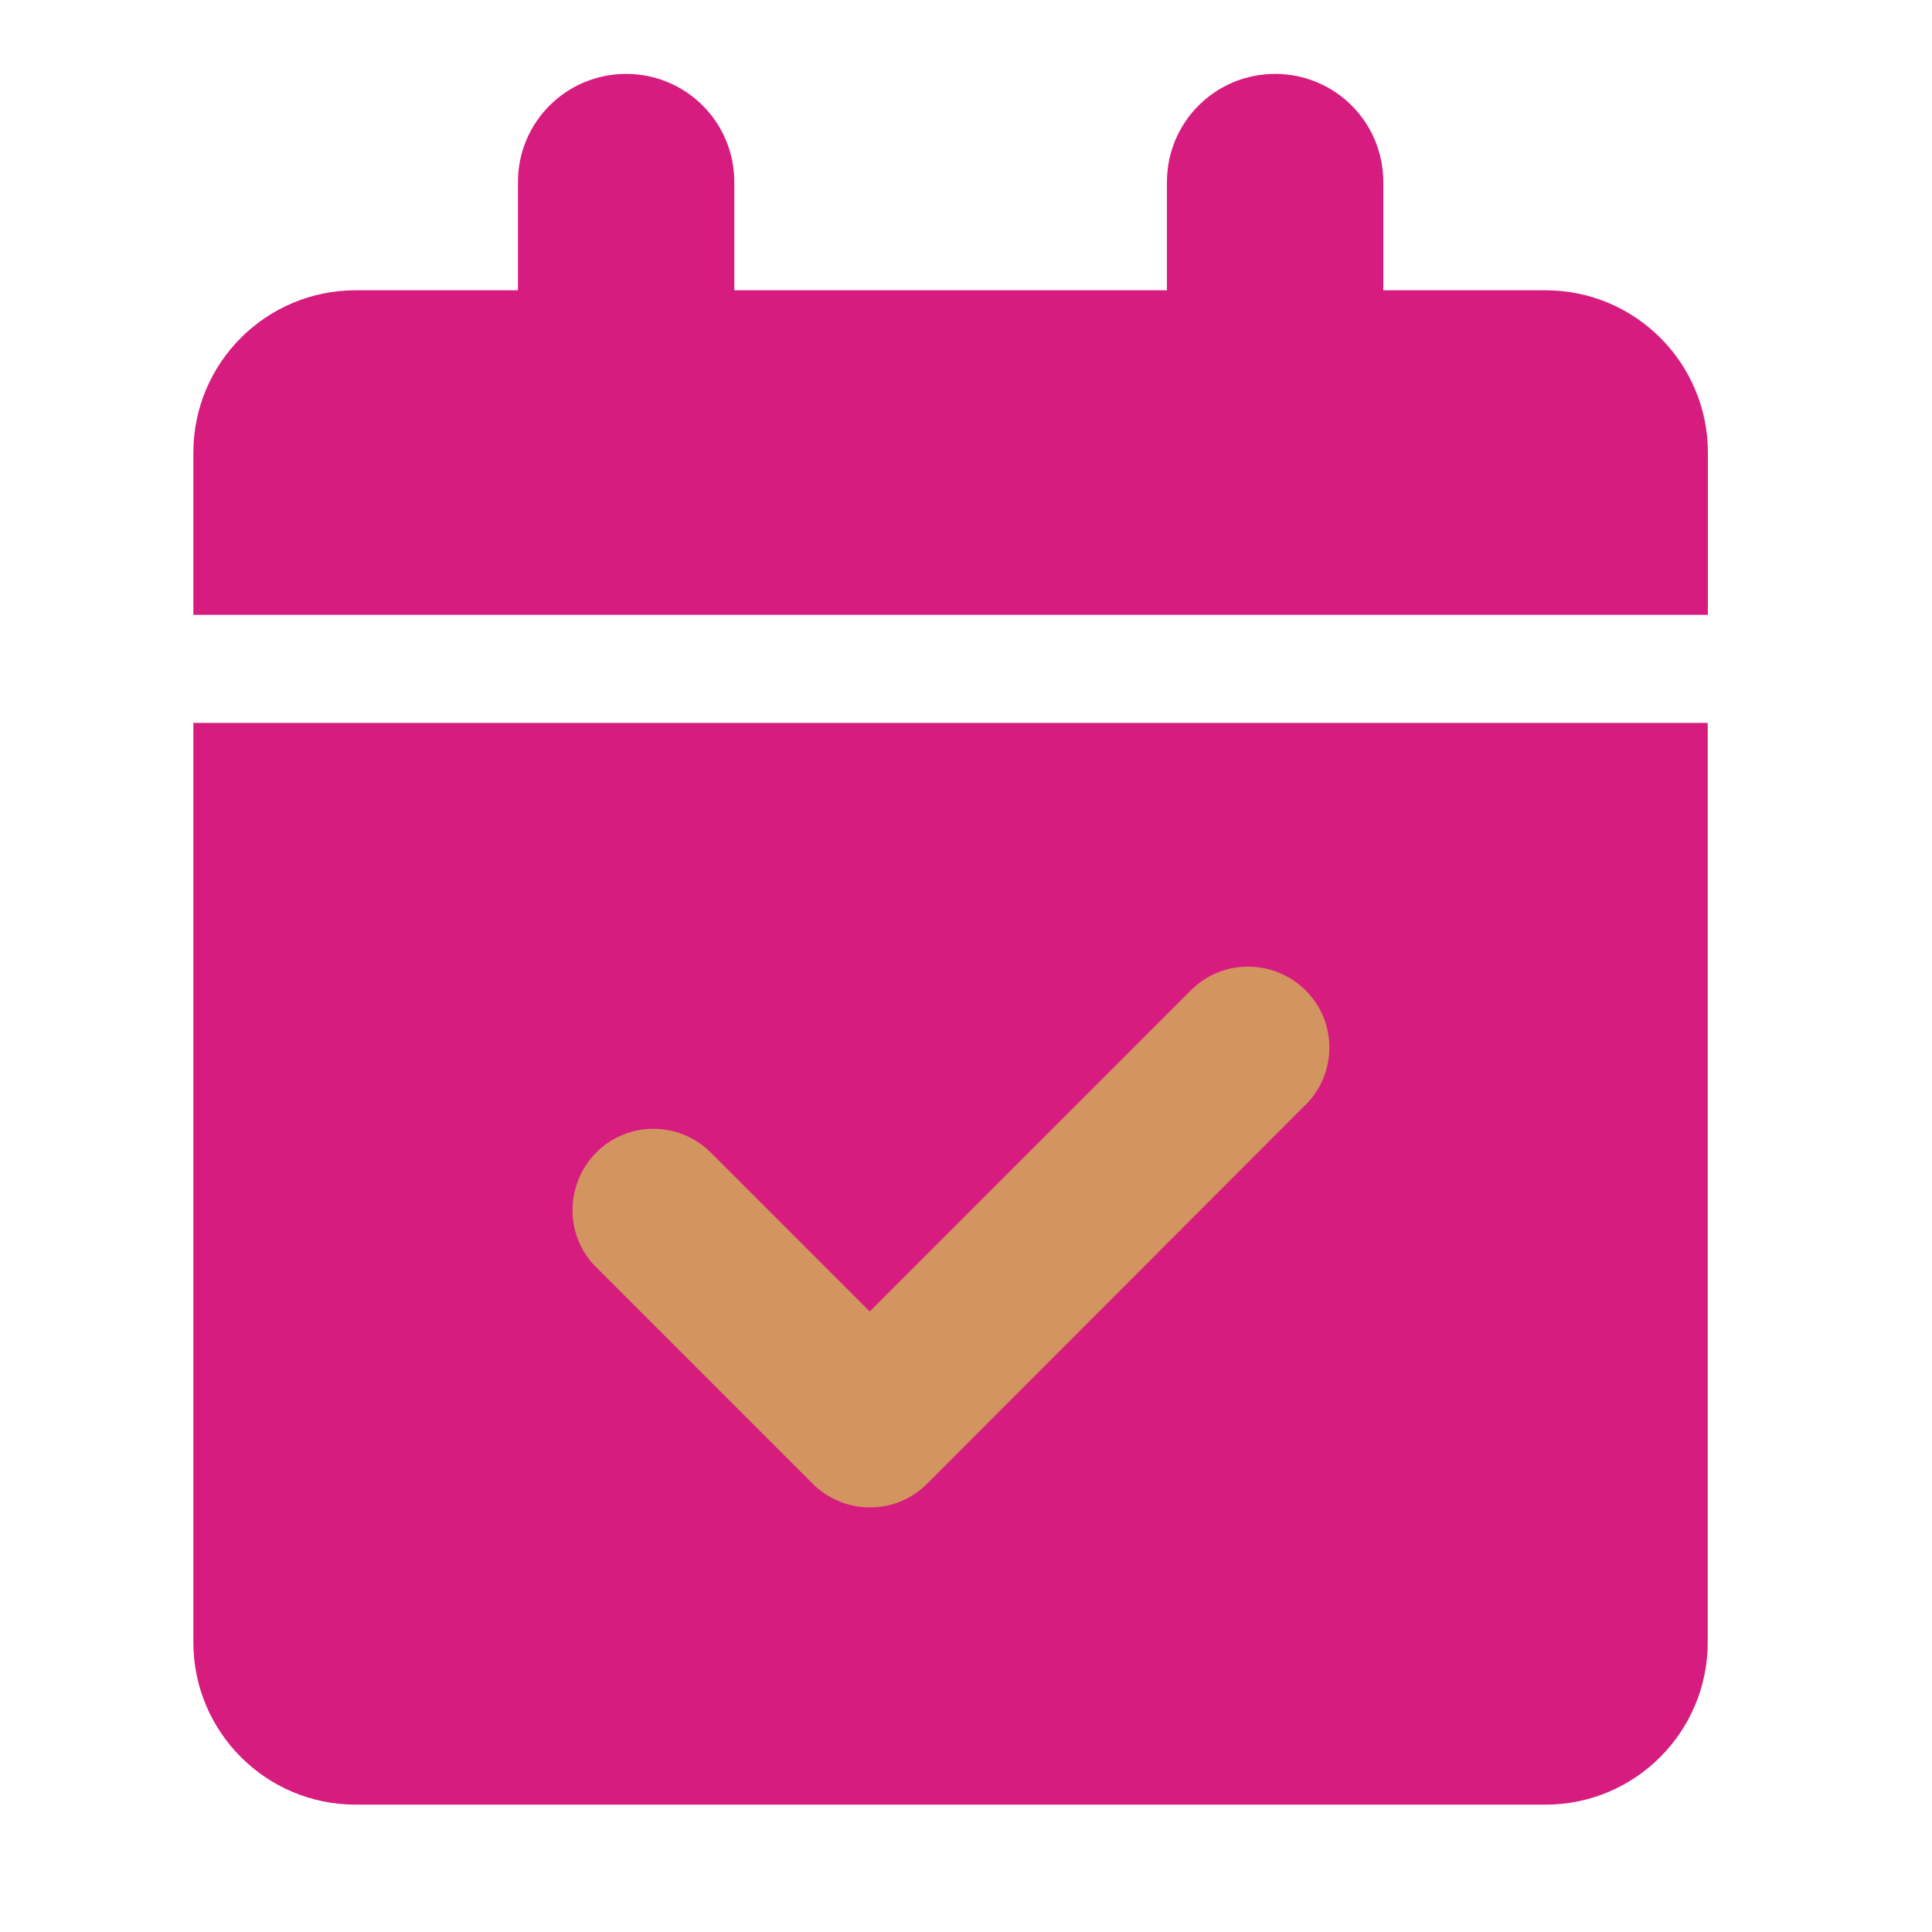<?xml version="1.0" encoding="UTF-8"?>
<svg xmlns="http://www.w3.org/2000/svg" id="Ebene_1" data-name="Ebene 1" viewBox="0 0 120 120">
  <rect x="18.06" y="55.34" width="81.32" height="42.35" fill="#d39560"></rect>
  <path d="M38.89,4.59c3.72,0,6.72,3,6.72,6.72v6.72h26.87v-6.72c0-3.72,3-6.72,6.72-6.72s6.72,3,6.72,6.72v6.72h10.08c5.56,0,10.08,4.51,10.08,10.08v10.08H12.01v-10.08c0-5.56,4.51-10.08,10.08-10.08h10.08v-6.72c0-3.72,3-6.72,6.72-6.72ZM12.01,44.9h94.06v57.11c0,5.56-4.51,10.08-10.08,10.08H22.09c-5.56,0-10.08-4.51-10.08-10.08v-57.11ZM81.09,68.63c1.97-1.97,1.97-5.17,0-7.12-1.97-1.95-5.17-1.97-7.12,0l-19.95,19.95-9.87-9.87c-1.97-1.97-5.17-1.97-7.12,0-1.95,1.97-1.97,5.17,0,7.12l13.44,13.44c1.97,1.97,5.17,1.97,7.12,0l23.49-23.52Z" fill="#d71c7f"></path>
</svg>
